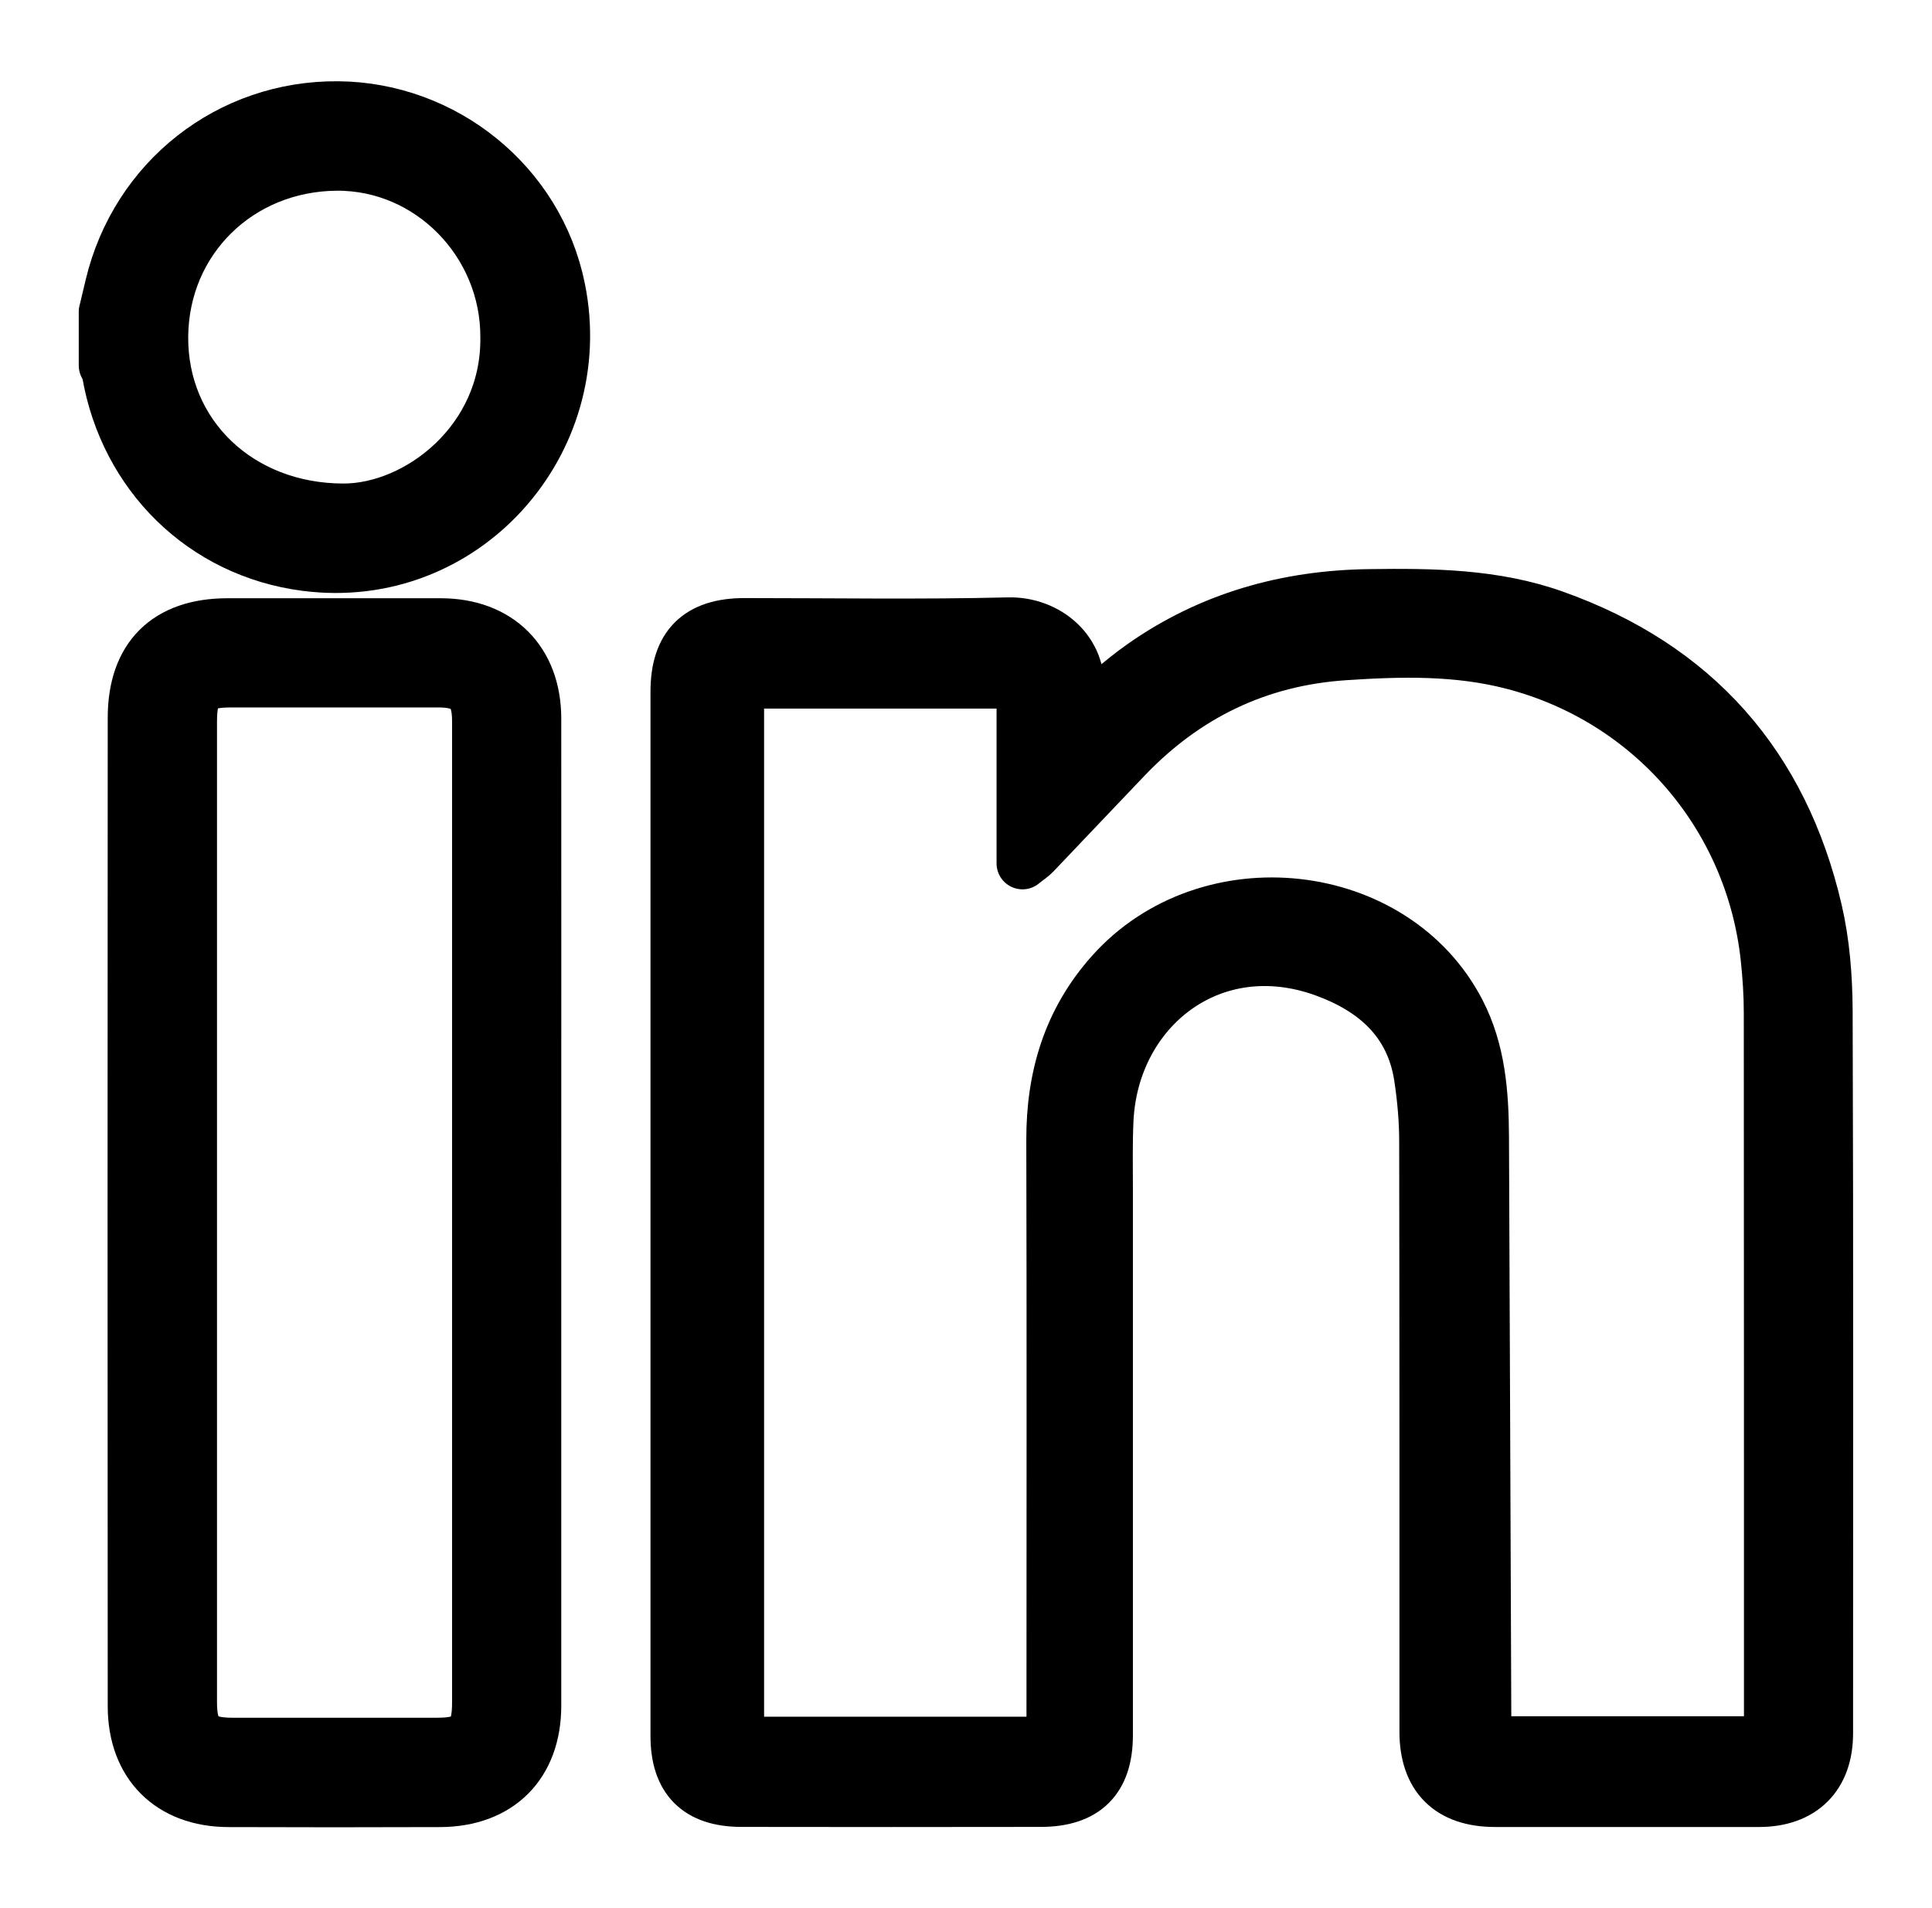 <?xml version="1.0" encoding="UTF-8"?>
<svg id="Layer_1" data-name="Layer 1" xmlns="http://www.w3.org/2000/svg" viewBox="0 0 223.47 220.74">
  <defs>
    <style>
      .cls-1 {
        stroke: #000;
        stroke-linecap: round;
        stroke-linejoin: round;
        stroke-width: 6px;
      }
    </style>
  </defs>
  <path class="cls-1" d="M12.12,36.04c.24-1,.47-2,.71-2.99,2.94-12.31,13.71-20.77,26.29-20.65,12.24,.11,23.13,8.8,25.59,21,3.6,17.81-11.05,34.35-29.39,31.96-11.85-1.55-20.82-10.44-22.85-22.23-.05-.3-.24-.57-.36-.85,0-2.08,0-4.15,0-6.23Zm46.44,2.97c.04-10.98-8.86-20.02-19.62-19.95-11.31,.08-20.06,8.68-20.17,19.83-.11,11.41,8.93,20.04,20.97,20.04,8.58,0,18.97-7.91,18.82-19.92Z"/>
  <path class="cls-1" d="M124.65,83.11c2.67-2.21,4.94-4.36,7.46-6.13,7.87-5.54,16.74-8.03,26.31-8.15,7.21-.1,14.42-.03,21.32,2.42,16.33,5.79,26.44,17.25,30.35,34.05,.87,3.75,1.18,7.7,1.2,11.56,.1,27.88,.05,55.76,.05,83.64,0,4.94-2.89,7.82-7.86,7.83-10.18,.01-20.36,0-30.54,0-5.26,0-8.06-2.78-8.07-8.01,0-22.76,.01-45.52-.03-68.28,0-2.51-.23-5.05-.61-7.53-1-6.42-5.3-10.1-11.01-12.18-13.05-4.75-24.49,4.41-25.11,17.19-.13,2.72-.07,5.44-.07,8.17,0,21.01,0,42.02,0,63.02,0,5.09-2.51,7.61-7.67,7.61-11.54,.02-23.08,.02-34.62,0-5.04-.01-7.51-2.51-7.51-7.52,0-40.27,0-80.53,0-120.8,0-5.28,2.55-7.82,7.87-7.82,10.18,0,20.36,.17,30.54-.08,4.45-.11,8.55,3.25,8.03,8.07-.09,.88-.01,1.78-.01,2.92Zm80.07,118.42v-2.27c0-27.37,0-54.73-.02-82.1,0-2.13-.14-4.28-.37-6.4-1.78-16.42-13.39-29.86-29.35-34-6.43-1.67-12.98-1.51-19.52-1.07-9.94,.67-18.32,4.73-25.2,11.92-3.54,3.7-7.05,7.42-10.58,11.12-.32,.34-.73,.59-1.41,1.14v-20.91h-32.89v122.61h36.35v-2.57c0-22.37,.04-44.75-.02-67.12-.02-7.29,1.91-13.79,6.82-19.3,11.15-12.5,32.75-10.12,40.28,4.46,2.33,4.51,2.7,9.42,2.73,14.38,.1,22.57,.18,45.13,.27,67.7,0,.81,.07,1.63,.11,2.4h32.81Z"/>
  <path class="cls-1" d="M61.92,140.31c0,18.99,0,37.99,0,56.98,0,6.8-4.19,11.02-11.02,11.05-8.17,.03-16.34,.03-24.5,0-6.69-.03-10.93-4.23-10.94-10.96-.02-38.12-.03-76.23,0-114.35,0-7.03,3.87-10.82,10.83-10.83,8.23,0,16.46-.01,24.7,0,6.68,.01,10.93,4.25,10.93,10.93,.01,19.06,0,38.12,0,57.17Zm-6.63,.06c0-18.99,0-37.98,0-56.97,0-3.34-1.24-4.56-4.58-4.57-7.97,0-15.94,0-23.92,0-3.77,0-4.69,.91-4.69,4.7,0,37.79,0,75.57,0,113.36,0,3.63,1.15,4.8,4.75,4.8,7.91,0,15.81,0,23.72,0,3.68,0,4.72-1.06,4.72-4.74,0-18.86,0-37.72,0-56.58Z"/>
</svg>